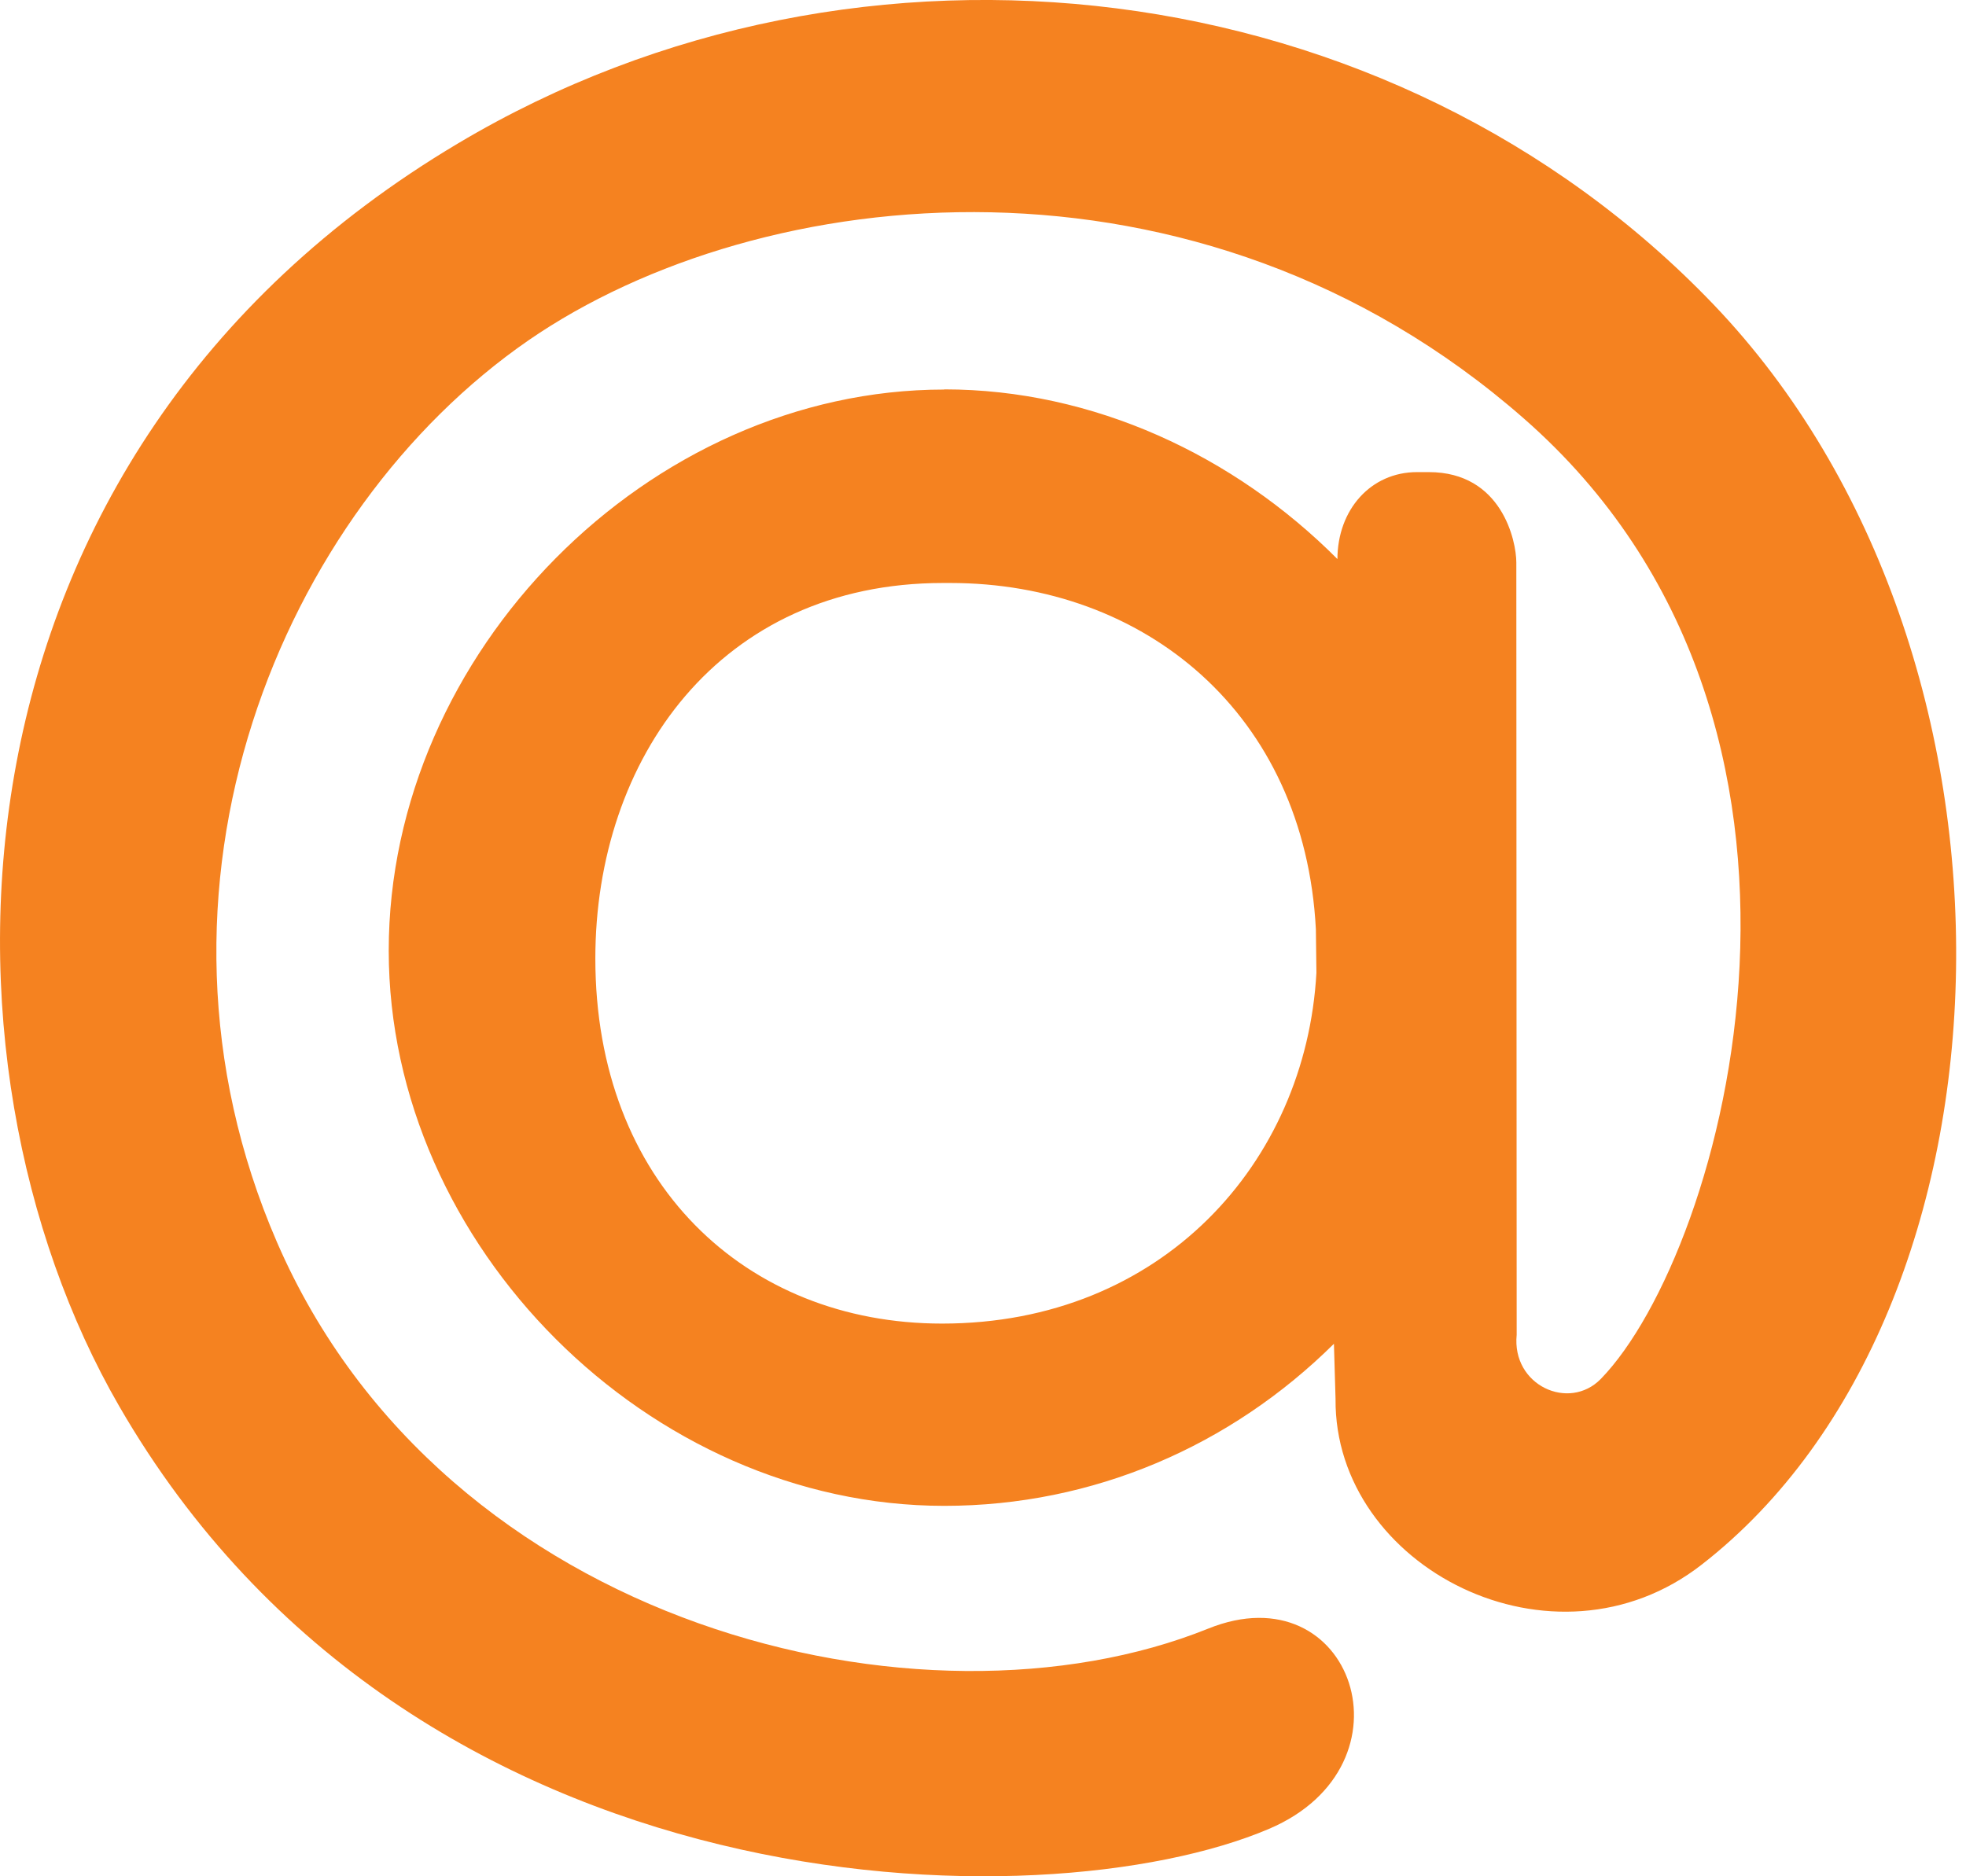 <svg width="22" height="21" viewBox="0 0 22 21" fill="none" xmlns="http://www.w3.org/2000/svg">
<path d="M10.566 4.358C12.237 4.358 13.812 5.099 14.966 6.257V6.261C14.966 5.704 15.34 5.284 15.857 5.284H15.989C16.805 5.284 16.968 6.053 16.968 6.296L16.972 14.939C16.915 15.505 17.556 15.798 17.913 15.434C19.298 14.009 20.958 8.102 17.05 4.682C13.406 1.489 8.514 2.017 5.914 3.809C3.149 5.719 1.382 9.937 3.099 13.902C4.973 18.224 10.331 19.514 13.52 18.228C15.134 17.576 15.879 19.755 14.201 20.469C11.672 21.547 4.624 21.437 1.333 15.737C-0.891 11.887 -0.774 5.113 5.127 1.604C9.637 -1.082 15.587 -0.338 19.174 3.407C22.923 7.326 22.706 14.659 19.046 17.509C17.389 18.805 14.928 17.544 14.945 15.656L14.927 15.04C13.773 16.183 12.237 16.854 10.566 16.854C7.26 16.854 4.35 13.942 4.35 10.64C4.35 7.302 7.26 4.36 10.566 4.36V4.358ZM14.725 10.401C14.599 7.982 12.804 6.525 10.634 6.525H10.552C8.051 6.525 6.662 8.495 6.662 10.728C6.662 13.232 8.34 14.814 10.542 14.814C12.999 14.814 14.613 13.015 14.731 10.888L14.725 10.401Z" fill="#F58220"/>
</svg>

